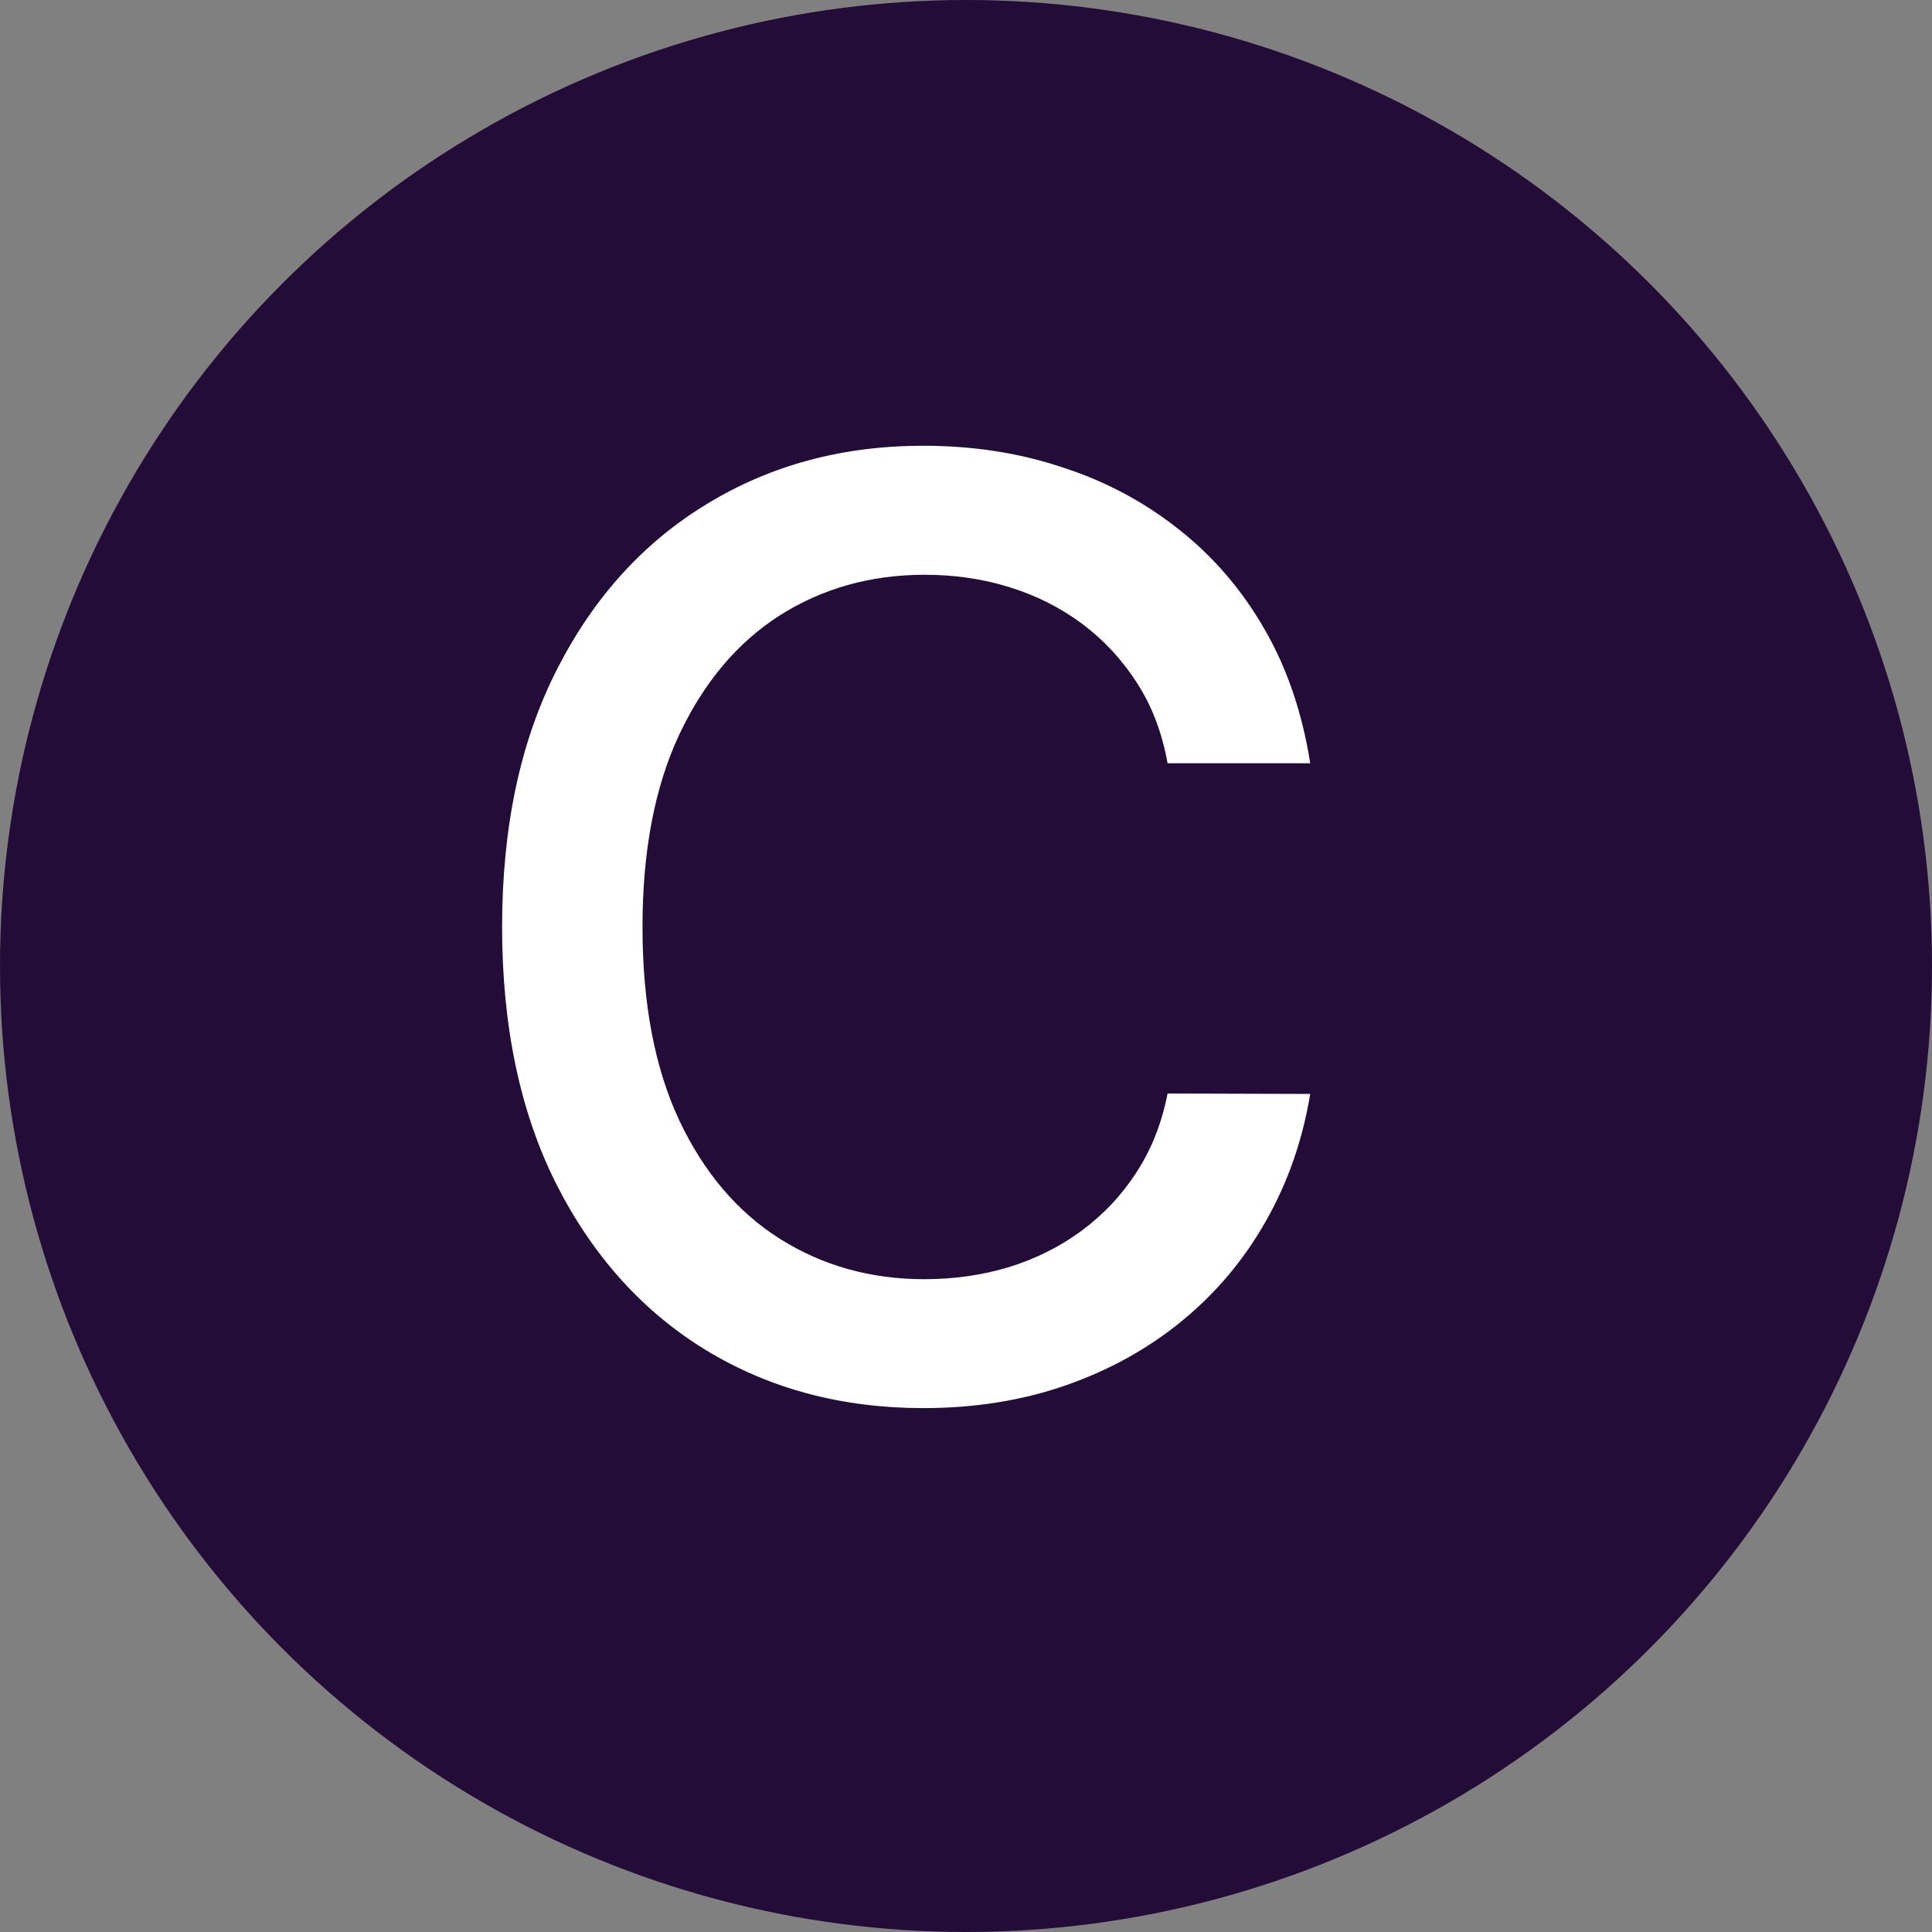 <svg width="18" height="18" viewBox="0 0 18 18" fill="none" xmlns="http://www.w3.org/2000/svg">
<rect x="0" y="0" width="18" height="18" fill="#808080" stroke="none"/>
<circle cx="9" cy="9" r="9" fill="#240C38"/>
<path d="M12.207 7.111H10.878C10.827 6.827 10.732 6.577 10.592 6.361C10.453 6.145 10.283 5.962 10.081 5.811C9.879 5.661 9.653 5.547 9.403 5.47C9.156 5.393 8.893 5.355 8.615 5.355C8.112 5.355 7.662 5.482 7.264 5.734C6.869 5.987 6.557 6.358 6.327 6.847C6.099 7.335 5.986 7.932 5.986 8.636C5.986 9.347 6.099 9.946 6.327 10.435C6.557 10.923 6.871 11.293 7.268 11.543C7.666 11.793 8.114 11.918 8.611 11.918C8.886 11.918 9.148 11.881 9.395 11.807C9.645 11.73 9.871 11.618 10.072 11.47C10.274 11.322 10.445 11.142 10.584 10.929C10.726 10.713 10.824 10.466 10.878 10.188L12.207 10.192C12.136 10.621 11.999 11.016 11.794 11.376C11.592 11.734 11.332 12.044 11.014 12.305C10.699 12.564 10.338 12.764 9.932 12.906C9.526 13.048 9.082 13.119 8.602 13.119C7.847 13.119 7.173 12.94 6.582 12.582C5.991 12.222 5.526 11.706 5.185 11.036C4.847 10.365 4.678 9.565 4.678 8.636C4.678 7.705 4.848 6.905 5.189 6.237C5.53 5.567 5.996 5.053 6.587 4.695C7.178 4.334 7.849 4.153 8.602 4.153C9.065 4.153 9.497 4.22 9.898 4.354C10.301 4.484 10.663 4.678 10.984 4.933C11.305 5.186 11.571 5.496 11.781 5.862C11.992 6.226 12.133 6.642 12.207 7.111Z" fill="white"/>
</svg>
